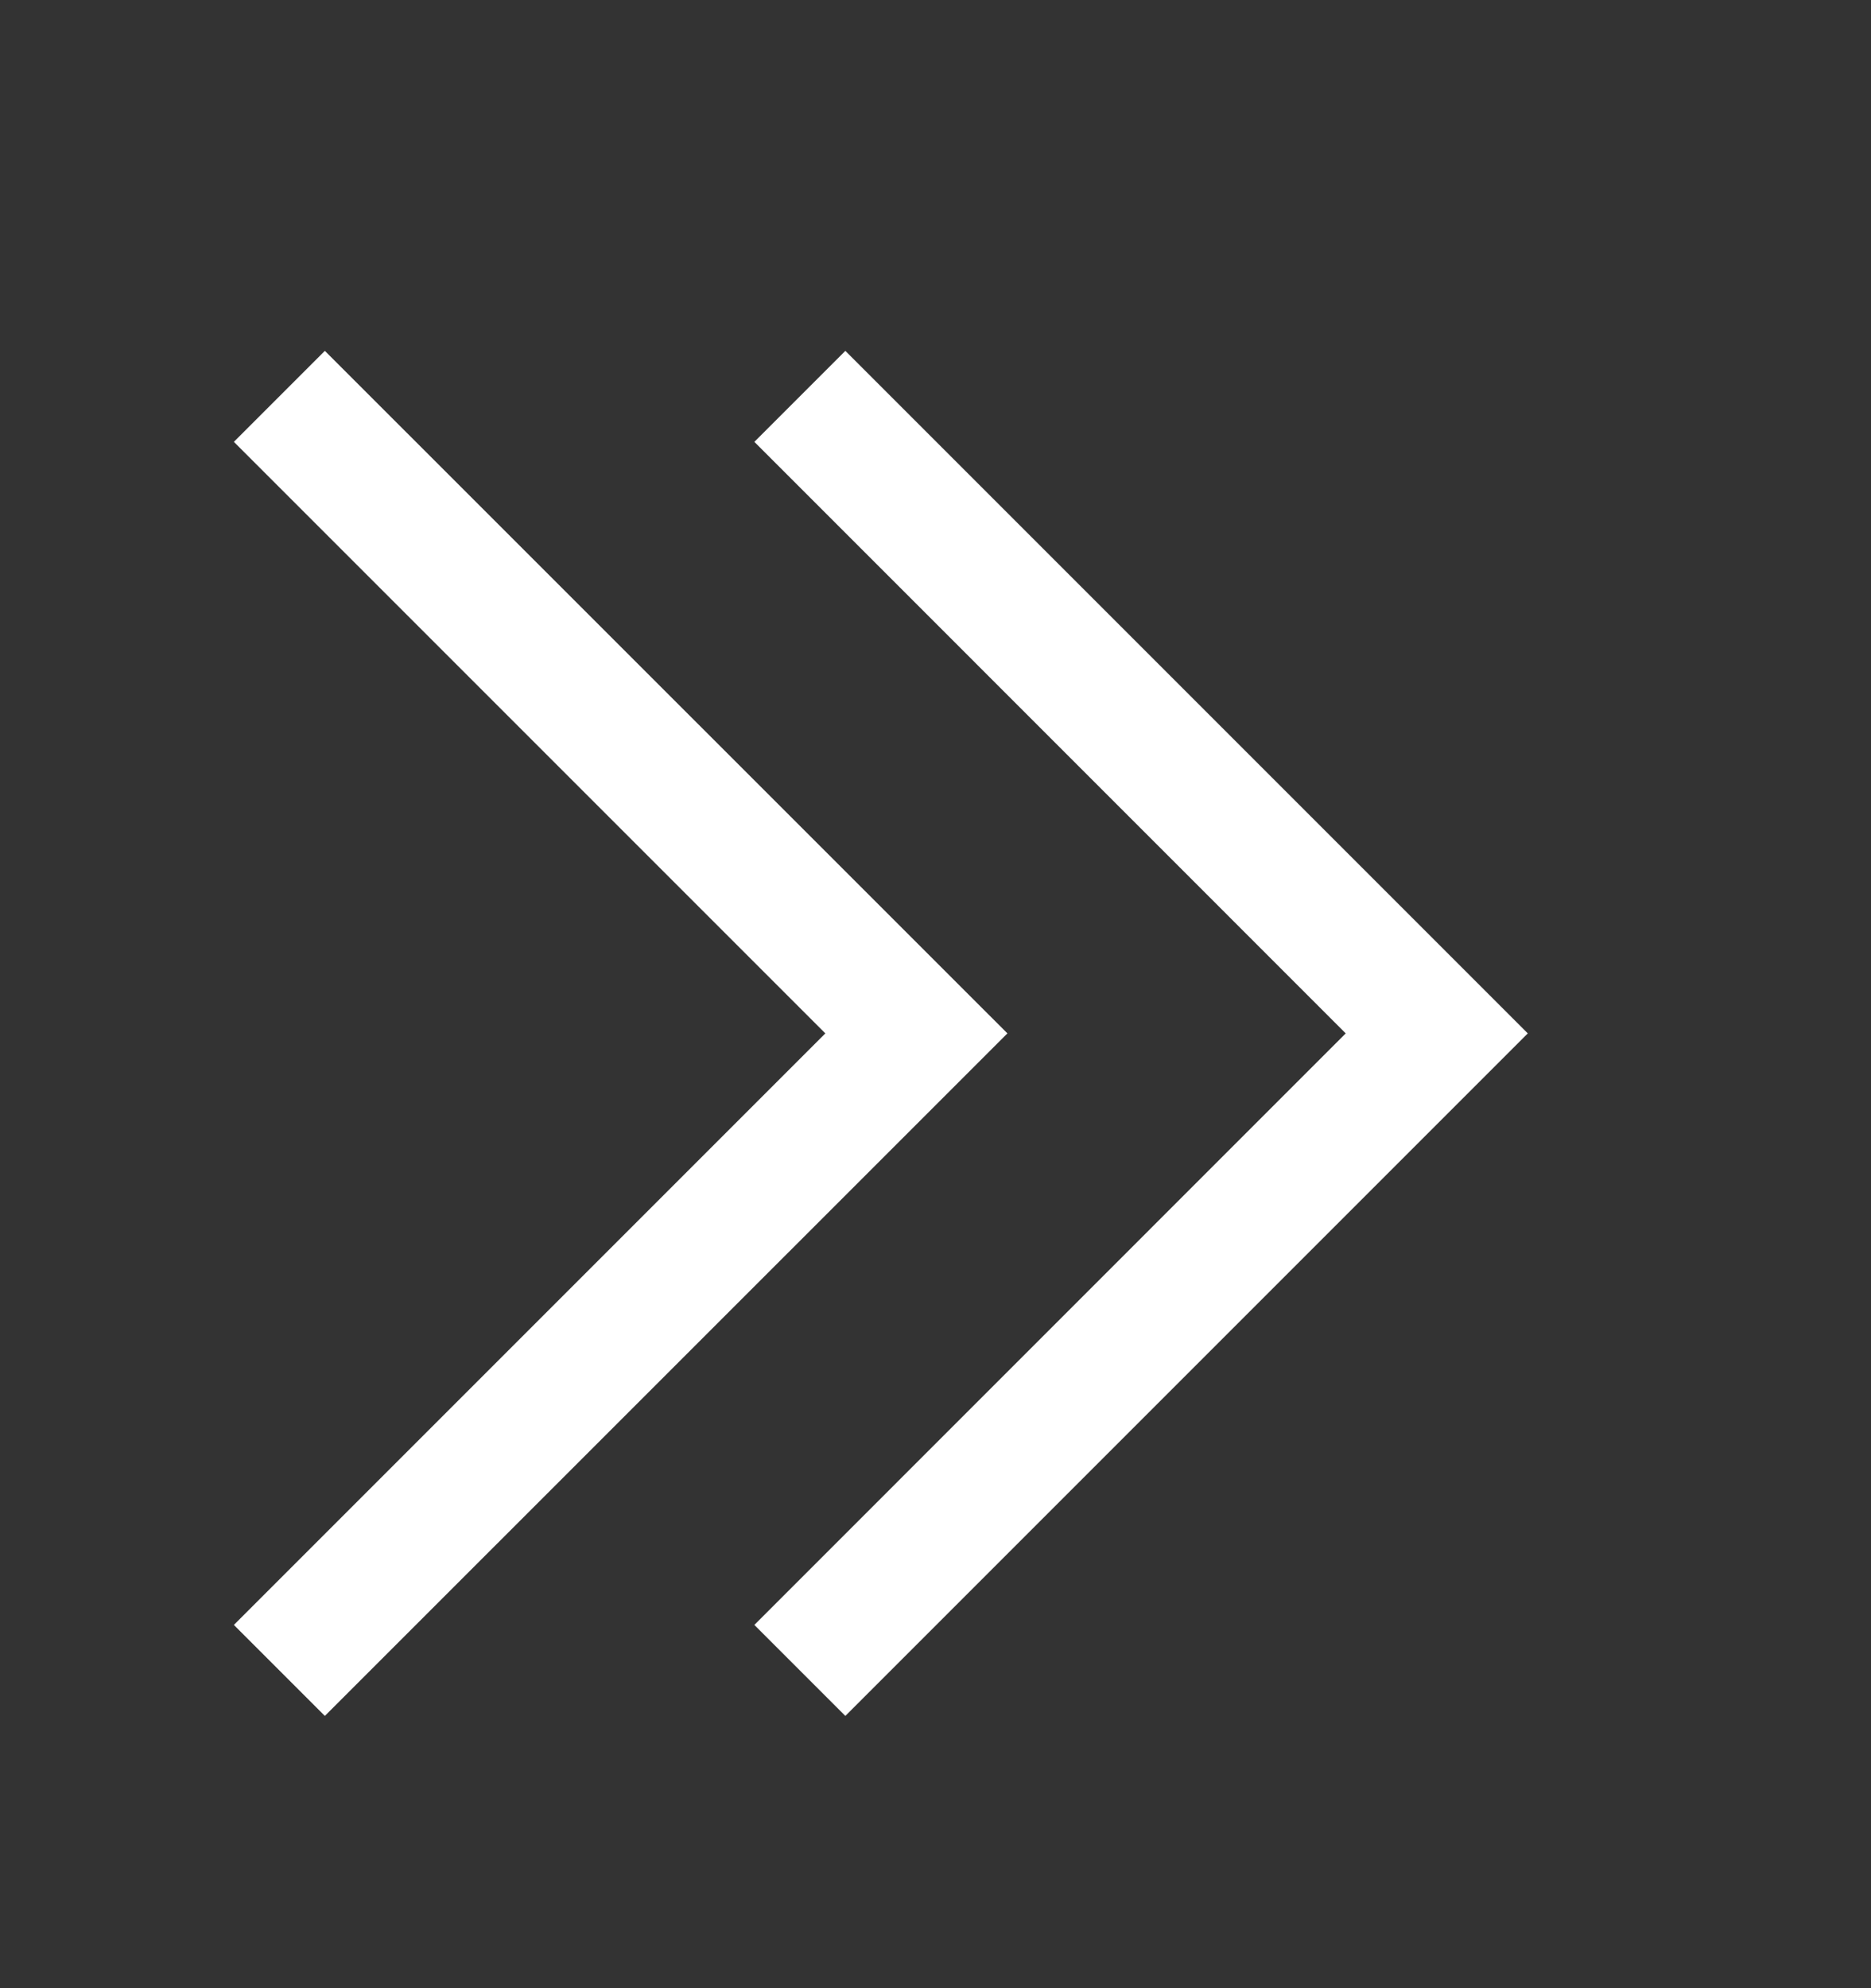<?xml version="1.0" encoding="UTF-8"?> <svg xmlns="http://www.w3.org/2000/svg" width="16" height="17" viewBox="0 0 16 17" fill="none"><rect x="0" y="0" width="16" height="17" fill="#333333" stroke="none"/><path d="M7.058 8.836L2 3.778L2.778 3L8.615 8.836L2.778 14.672L2 13.894L7.058 8.836Z" fill="white"></path><path d="M11.508 8.836L6.451 3.778L7.229 3L13.065 8.836L7.229 14.672L6.451 13.894L11.508 8.836Z" fill="white"></path></svg> 